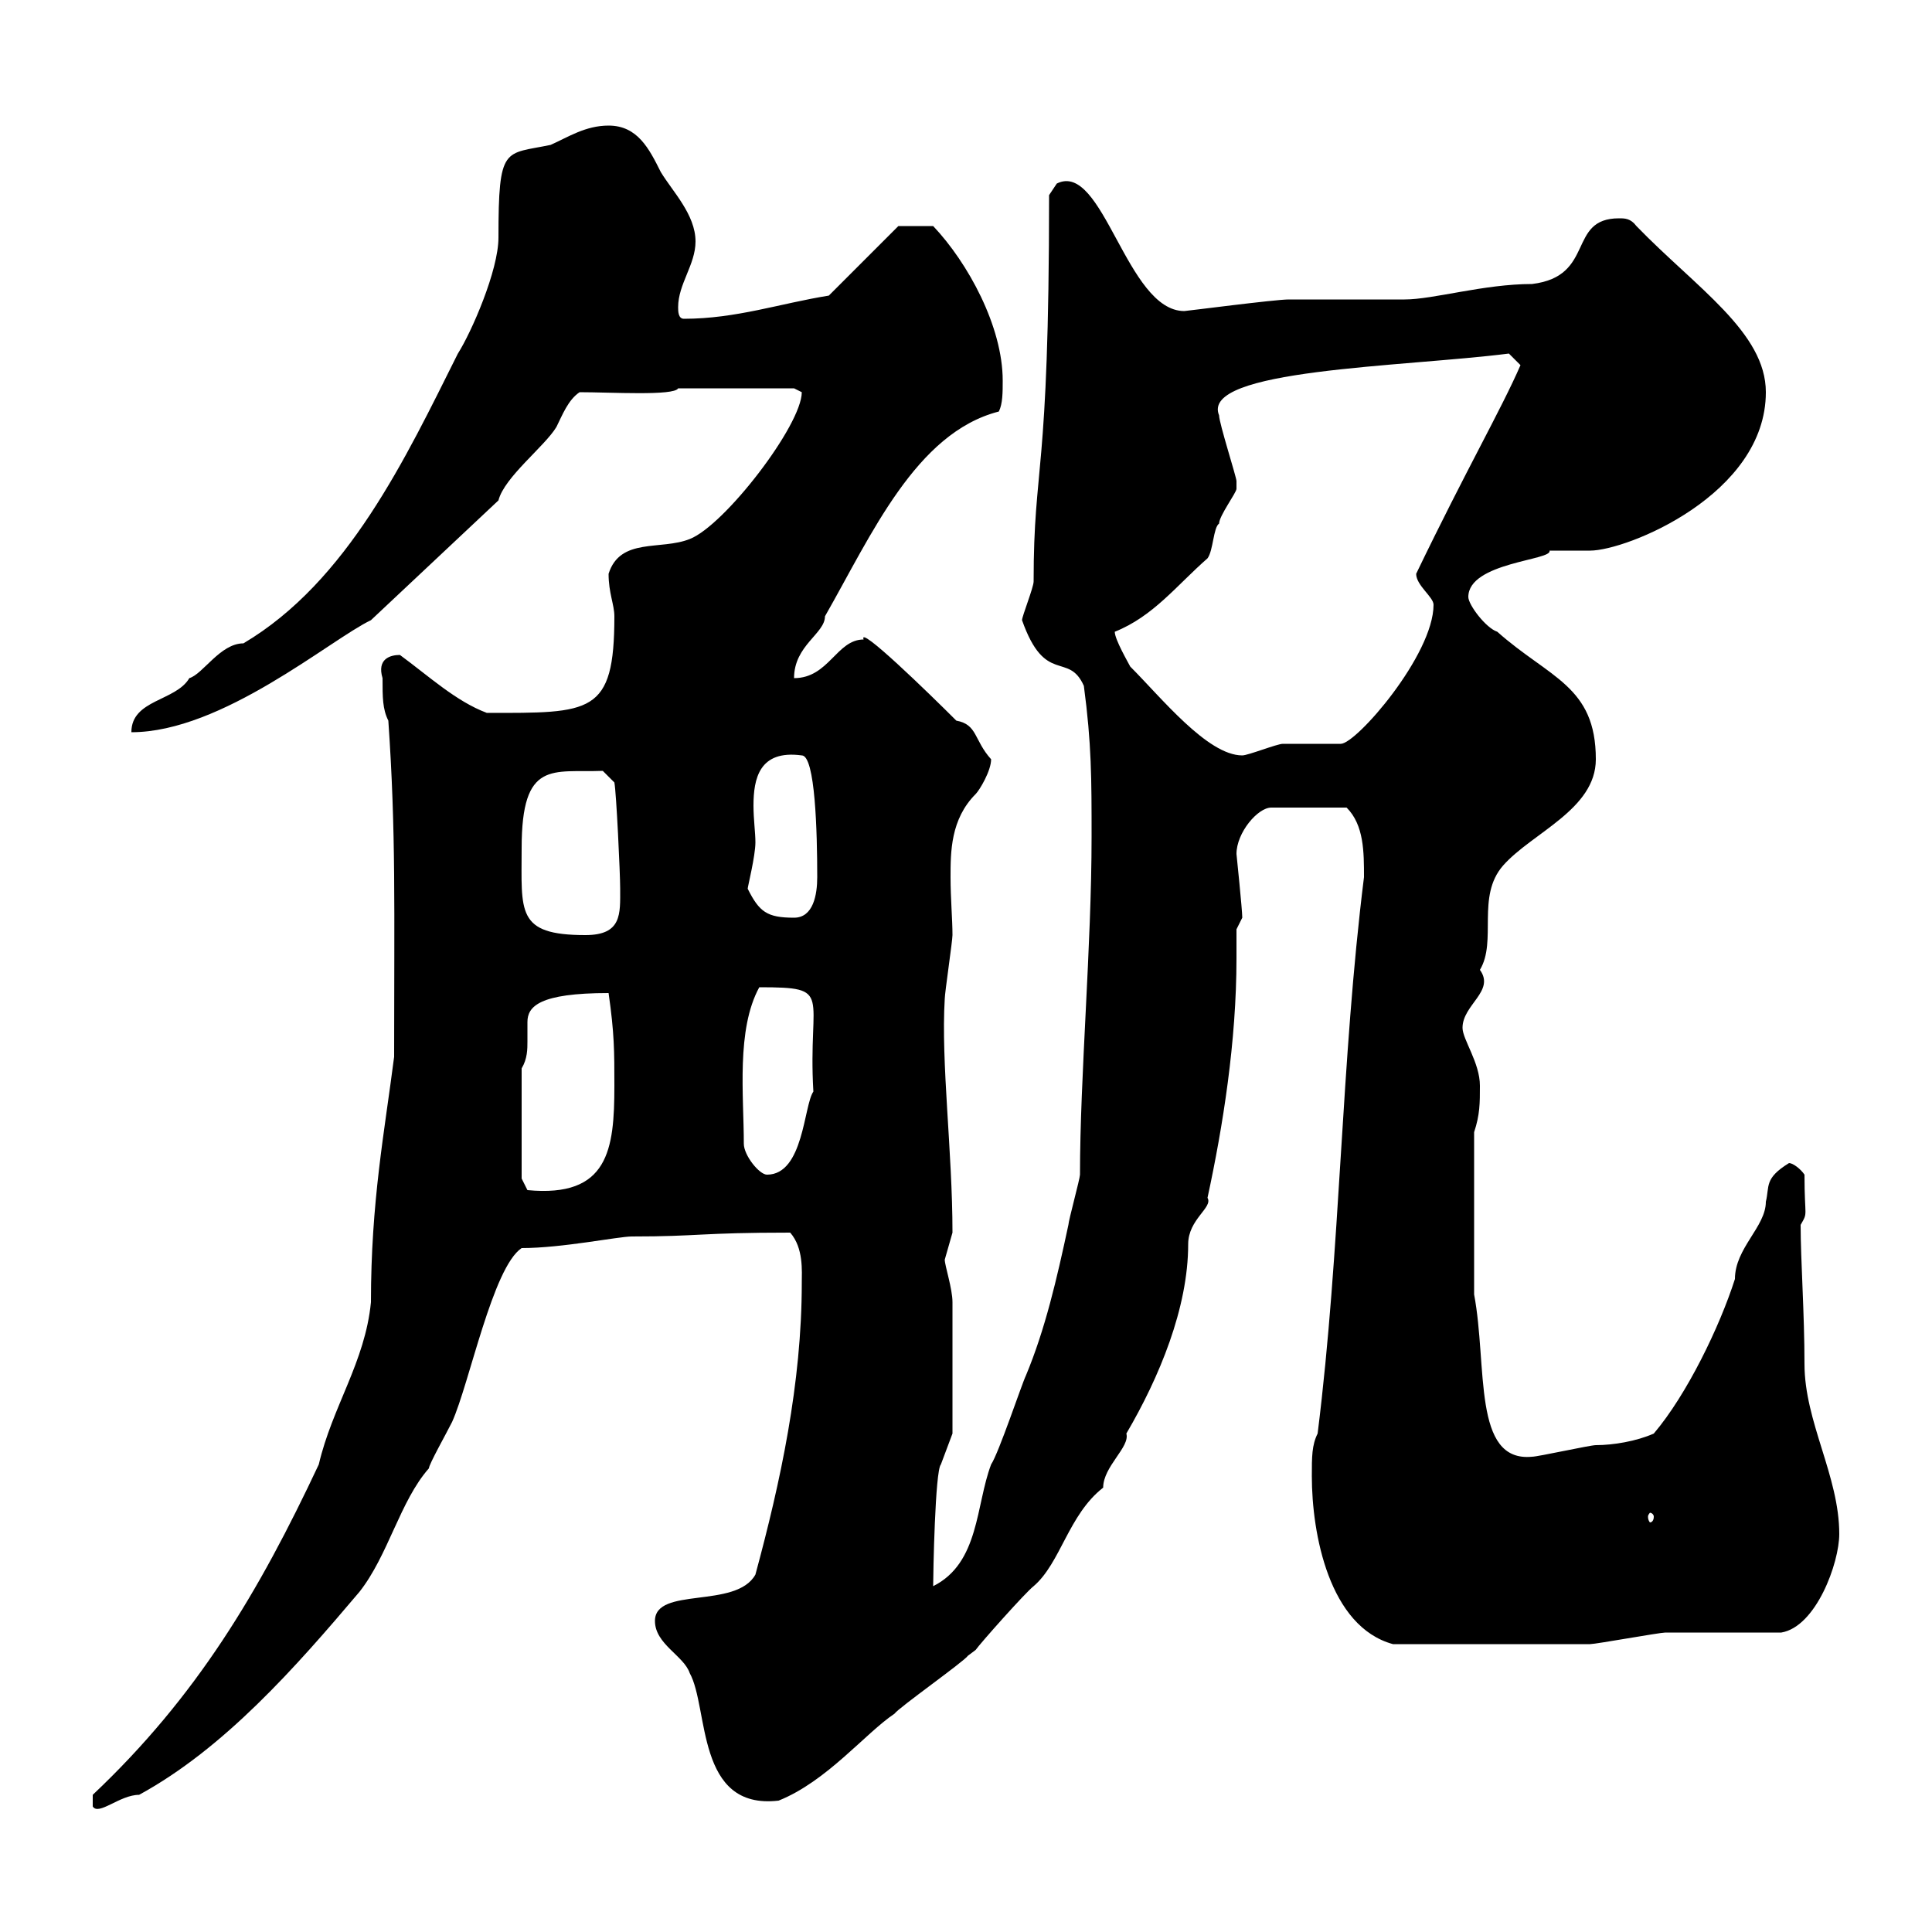 <svg xmlns="http://www.w3.org/2000/svg" xmlns:xlink="http://www.w3.org/1999/xlink" width="300" height="300"><path d="M14.40 278.70L14.40 280.50C15.30 282 18.60 278.70 21.60 278.70C34.80 271.50 45.90 258.90 55.80 247.20C60.30 241.50 62.10 233.10 66.60 228C66.60 227.40 69.30 222.60 70.20 220.80C72.90 214.80 76.50 196.80 81 193.80C87.30 193.80 96 192 98.10 192C108.60 192 108.60 191.40 122.70 191.40C124.80 193.80 124.50 197.40 124.50 199.20C124.50 214.80 121.20 230.10 117.30 244.50C114.30 249.90 101.70 246.30 101.70 251.70C101.70 255.30 106.20 257.10 107.10 259.80C110.10 265.20 108 281.10 120.90 279.60C128.40 276.60 134.40 269.10 138.90 266.10C139.50 265.20 149.70 258 150.30 257.10C150.30 257.10 151.50 256.20 151.50 256.20C152.10 255.30 159.30 247.20 160.50 246.30C164.70 242.70 165.90 235.20 171.30 231C171.30 227.70 175.50 224.70 174.90 222.60C180 213.90 184.50 203.10 184.50 193.20C184.50 189.30 188.40 187.50 187.50 186C189.90 174.90 192 161.70 192 148.80C192 147 192 145.50 192 144.30L192.90 142.50C192.90 141.30 192 132.60 192 132.60C192 129.30 195.30 125.40 197.40 125.40L209.10 125.40C211.80 128.10 211.80 132.30 211.80 136.20C208.20 165 208.20 193.80 204.60 222.60C203.70 224.40 203.70 226.20 203.70 229.20C203.70 238.20 206.40 252.60 216.30 255.30C227.40 255.30 240.30 255.30 246.90 255.30C247.80 255.30 257.70 253.50 258.60 253.50C261.60 253.50 274.20 253.50 276.60 253.50C282 252.60 285.60 242.70 285.60 238.20C285.60 229.20 280.20 220.80 280.20 211.80C280.20 204 279.60 195.60 279.60 190.20C280.80 188.10 280.20 189.30 280.20 182.40C279.60 181.50 278.40 180.60 277.80 180.60C273.90 183 274.80 184.20 274.20 186.60C274.20 190.50 269.40 193.80 269.40 198.60C267 206.10 261.90 216.60 256.80 222.60C254.10 223.80 250.50 224.40 247.80 224.40C246.90 224.40 238.80 226.20 237.90 226.20C228.60 227.10 231 212.10 228.90 201L228.90 175.80C229.80 173.10 229.80 171.30 229.80 168.60C229.80 165 227.10 161.40 227.10 159.60C227.10 156 232.20 153.90 229.80 150.60C232.50 146.10 229.20 139.20 233.40 134.40C237.90 129.30 247.80 125.70 247.80 117.90C247.80 106.50 240.60 105.30 232.50 98.10C230.70 97.50 228 93.90 228 92.70C228 87.30 241.20 87 240.60 85.50C241.50 85.50 246 85.50 246.90 85.50C252.60 85.50 274.20 76.80 274.20 60.90C274.20 51.60 263.40 44.70 254.10 35.10C253.20 33.90 252.30 33.90 251.40 33.90C243.30 33.90 247.80 42.90 237.90 44.10C230.40 44.10 222.60 46.50 218.10 46.50C216.30 46.50 201.90 46.50 200.10 46.50C198 46.50 184.20 48.30 183.90 48.30C174.90 48.30 171.30 24.90 164.10 28.50C164.10 28.50 162.90 30.30 162.90 30.30C162.90 74.70 160.50 71.70 160.50 90.30C160.50 91.20 158.70 95.70 158.70 96.30C162.30 106.50 165.90 101.10 168.30 106.50C169.50 115.50 169.50 120.90 169.50 129.90C169.50 147 167.70 167.10 167.70 182.40C167.70 183 165.90 189.60 165.90 190.20C164.10 198.60 162.30 206.40 159.30 213.60C158.70 214.80 155.10 225.60 153.90 227.40C151.50 233.70 152.10 242.70 144.90 246.30C144.90 244.50 145.20 228.30 146.10 227.40L147.90 222.60C147.90 219 147.90 205.80 147.90 202.20C147.90 200.10 146.70 196.50 146.70 195.60C146.70 195.60 147.90 191.40 147.90 191.40C147.90 178.80 146.10 165 146.70 155.10C146.70 154.20 147.90 146.10 147.90 145.20C147.90 142.80 147.60 139.50 147.60 136.20C147.60 132.30 147.60 127.20 151.50 123.30C152.10 122.70 153.90 119.70 153.90 117.90C151.20 114.90 151.80 112.50 148.50 111.90C144.30 107.70 133.20 96.90 134.10 99.30C129.90 99.30 128.70 105.30 123.30 105.30C123.30 100.20 128.10 98.40 128.10 95.70C135.30 83.10 142.20 67.20 155.10 63.90C155.70 62.70 155.70 60.90 155.70 59.10C155.70 50.70 150.30 40.80 144.90 35.10C143.40 35.10 140.40 35.10 139.50 35.10L128.70 45.90C121.20 47.10 114.30 49.50 106.20 49.50C105.30 49.50 105.30 48.30 105.30 47.70C105.30 44.10 108 41.10 108 37.50C108 33.30 104.40 29.70 102.60 26.70C100.80 23.10 99 19.50 94.50 19.50C90.90 19.50 88.20 21.30 85.50 22.50C78.30 24 77.40 22.50 77.40 36.90C77.40 42 73.20 51.60 71.10 54.90C63 71.10 54 90.30 37.80 99.90C34.20 99.90 31.50 104.70 29.40 105.30C27.30 108.90 20.40 108.60 20.40 113.70C34.50 113.70 51.30 99.30 57.60 96.30L77.40 77.70C78.30 74.10 84.60 69.30 86.40 66.30C87.30 64.50 88.20 62.10 90 60.90C94.80 60.90 104.70 61.50 105.30 60.30L123.30 60.30C123.30 60.30 124.50 60.90 124.50 60.90C124.50 66 112.50 81.60 107.10 83.70C102.60 85.50 96.30 83.40 94.50 89.10C94.50 92.10 95.40 93.90 95.40 95.70C95.40 111 91.80 110.70 75.60 110.70C70.80 108.90 66.60 105 62.10 101.70C60.60 101.70 58.50 102.30 59.40 105.30C59.40 108.30 59.40 110.10 60.30 111.90C61.50 129.30 61.20 141 61.20 164.10C59.70 175.80 57.60 186.60 57.60 202.20C56.70 211.50 51.60 218.40 49.50 227.40C40.20 247.20 30.60 263.40 14.40 278.70ZM256.80 235.50C256.80 236.10 256.50 236.40 256.20 236.40C256.20 236.40 255.90 236.10 255.90 235.50C255.90 235.20 256.20 234.90 256.20 234.90C256.50 234.90 256.80 235.20 256.80 235.50ZM81 183L81 165.90C81.90 164.40 81.90 162.90 81.90 161.70C81.90 160.80 81.90 159.60 81.90 158.70C81.90 156.30 83.70 154.20 94.50 154.20C95.40 160.50 95.40 163.20 95.40 168.60C95.40 178.50 94.50 186 81.90 184.80ZM115.50 177.60C115.50 170.10 114.30 159.90 117.90 153.30C129.60 153.30 125.40 154.20 126.30 169.50C124.80 171.60 124.80 182.40 119.10 182.40C117.90 182.40 115.50 179.40 115.50 177.60ZM81 131.70C81 117.90 85.80 120 93.60 119.70L95.40 121.50C95.70 123 96.30 135.60 96.30 138C96.30 141.90 96.60 145.20 90.90 145.20C80.10 145.20 81 141.60 81 131.70ZM116.10 138C116.10 137.70 117.30 132.90 117.30 130.80C117.30 129.30 117 127.20 117 125.10C117 120.90 117.90 116.40 124.50 117.30C126.60 117.30 126.90 129.30 126.90 136.20C126.90 138.90 126.30 142.50 123.30 142.50C119.10 142.50 117.90 141.60 116.10 138ZM173.10 98.10C179.10 95.70 182.70 90.90 187.50 86.70C188.40 85.50 188.40 81.90 189.30 81.30C189.30 80.10 192 76.50 192 75.90C192 74.70 192 74.70 192 74.70C192 74.10 189.30 65.70 189.30 64.50C186.30 57.30 217.80 57 234.30 54.90C234.30 54.90 236.10 56.70 236.10 56.70C233.10 63.60 227.70 72.90 219.90 89.10C219.90 90.90 222.60 92.70 222.60 93.90C222.60 101.70 210.60 115.50 208.20 115.50C207.30 115.50 201 115.50 199.20 115.50C198.30 115.50 193.80 117.30 192.90 117.30C187.50 117.30 180.30 108.30 175.50 103.50C175.20 102.90 173.10 99.30 173.10 98.10Z"/></svg>